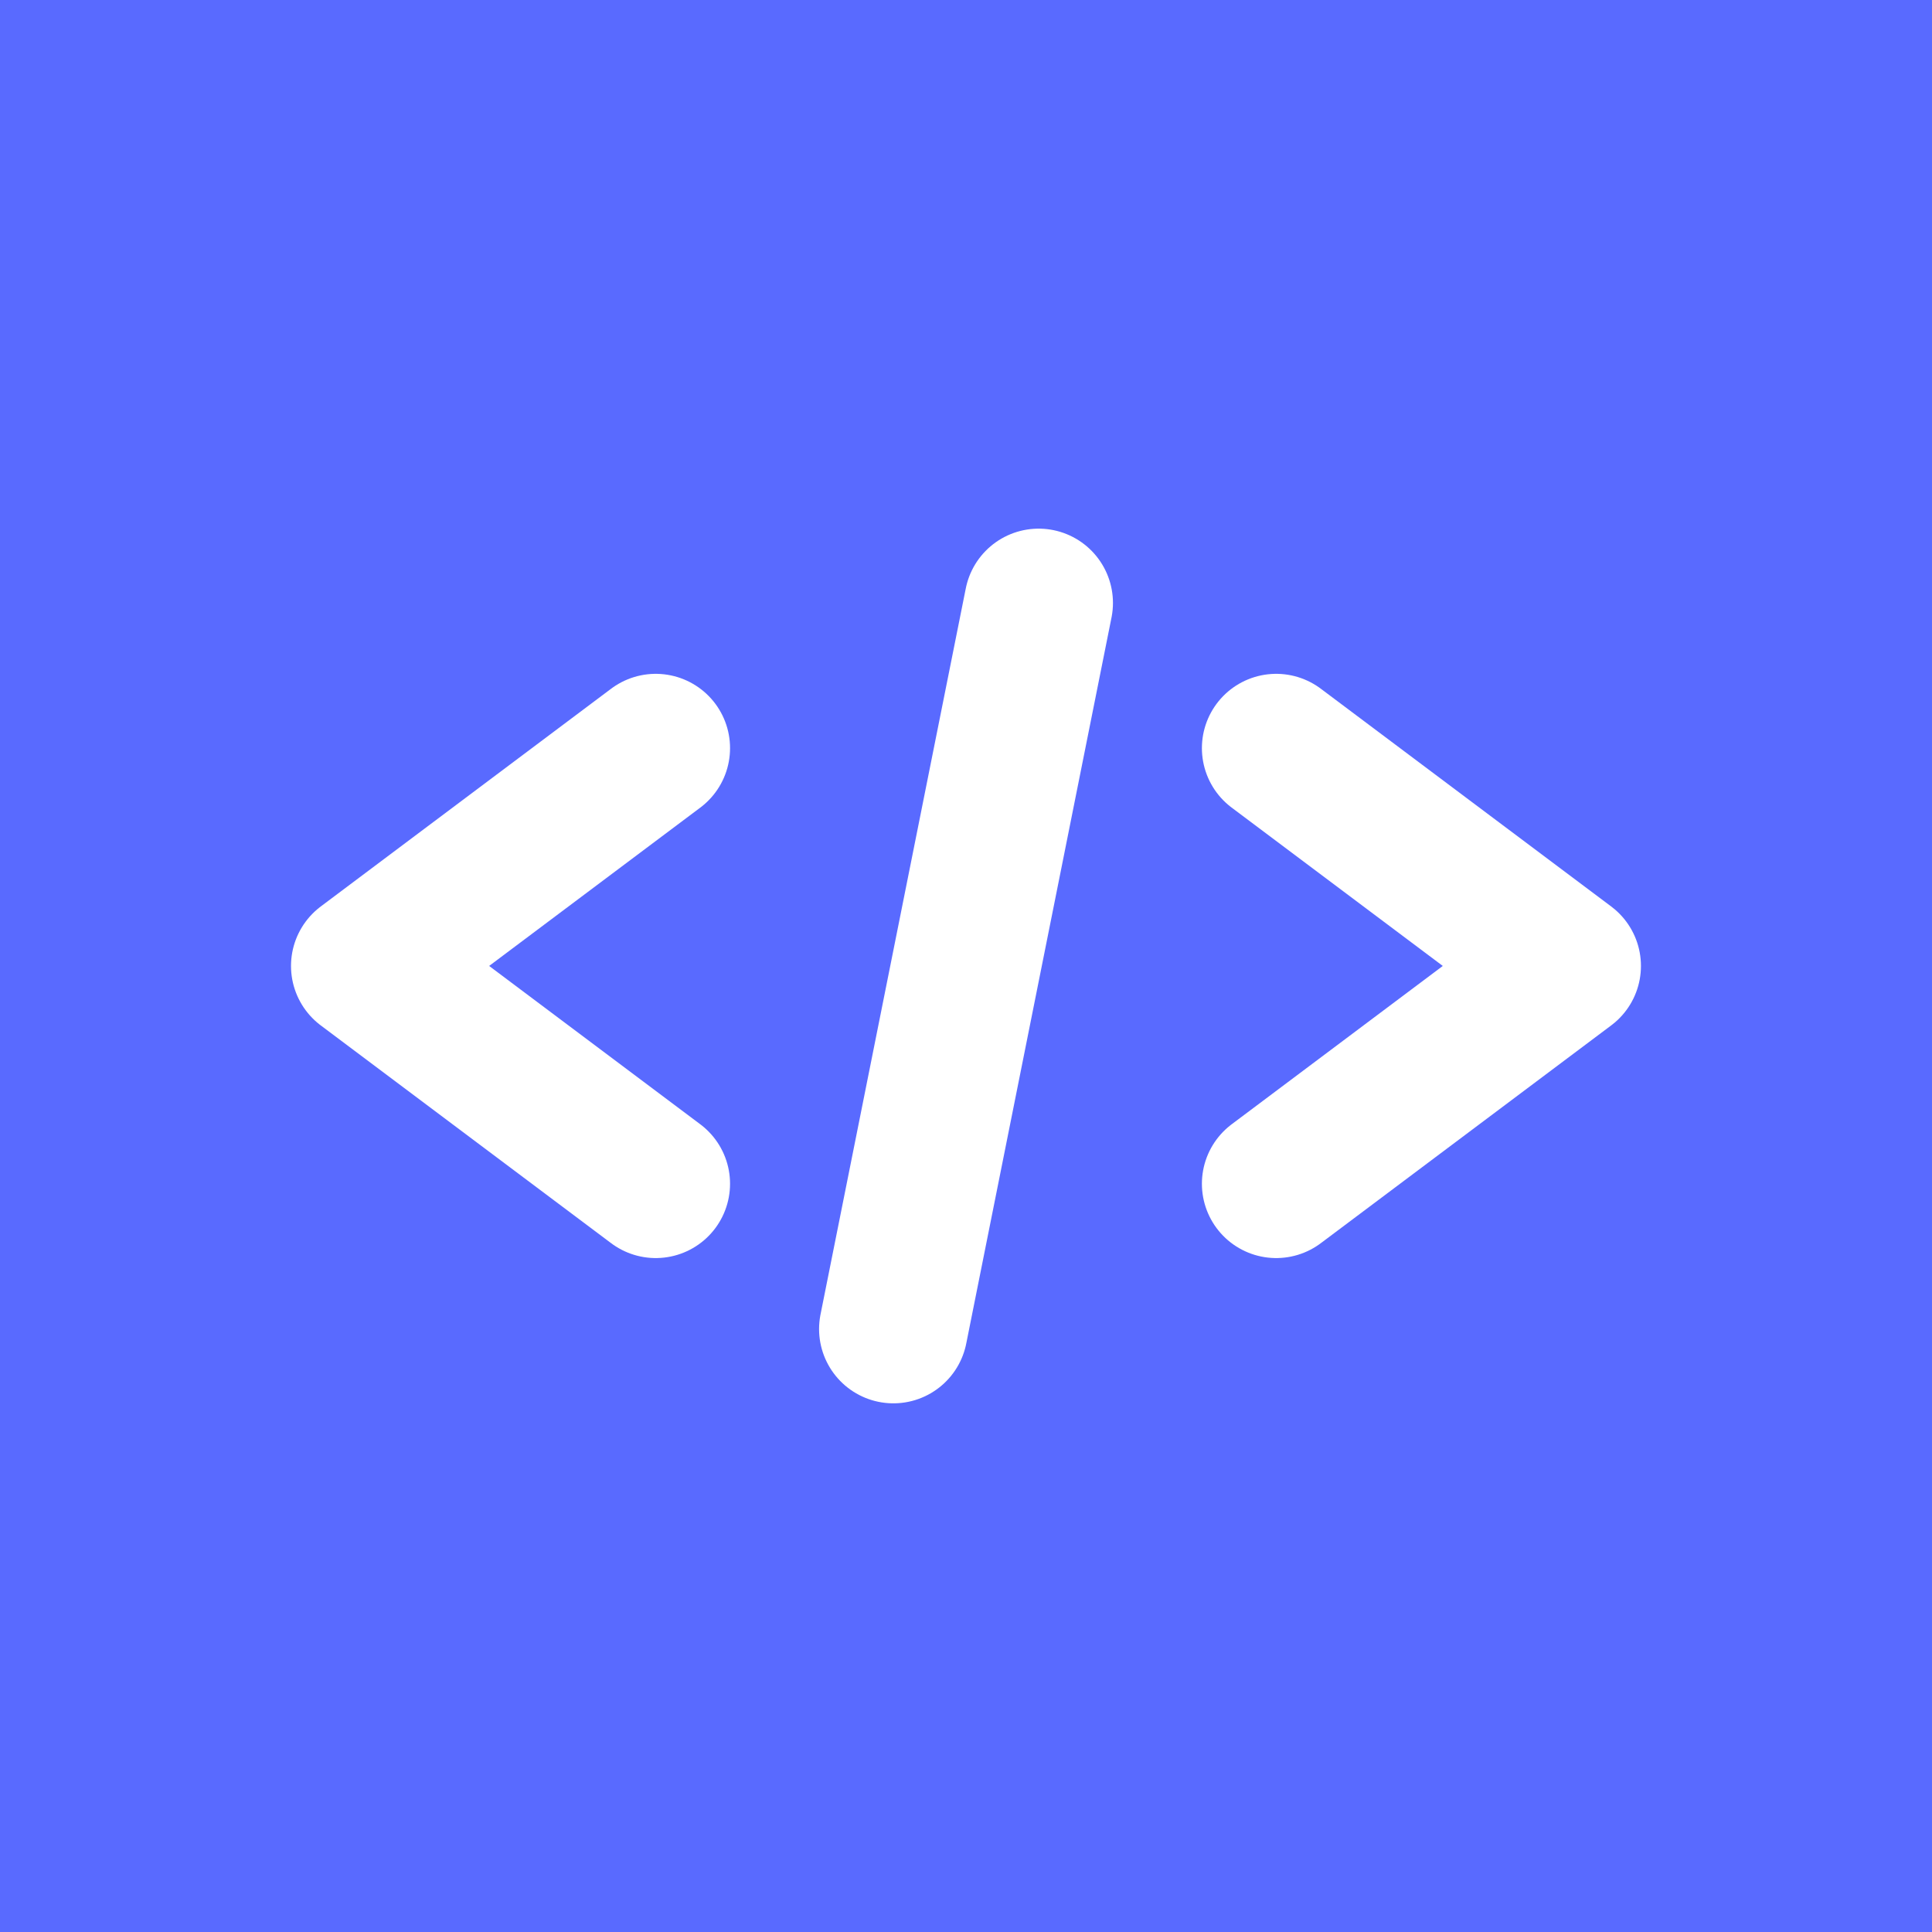 <svg xmlns="http://www.w3.org/2000/svg" width="73" height="73" viewBox="0 0 73 73" fill="none"><rect width="73" height="73" fill="#596AFF"></rect><path d="M24.777 28.268L13.803 36.498L24.777 44.728" stroke="white" stroke-width="5.615" stroke-linecap="round" stroke-linejoin="round"></path><path d="M48.221 28.268L59.195 36.498L48.221 44.728" stroke="white" stroke-width="5.615" stroke-linecap="round" stroke-linejoin="round"></path><path d="M39.245 22.782L33.756 50.217" stroke="white" stroke-width="5.615" stroke-linecap="round" stroke-linejoin="round"></path></svg>